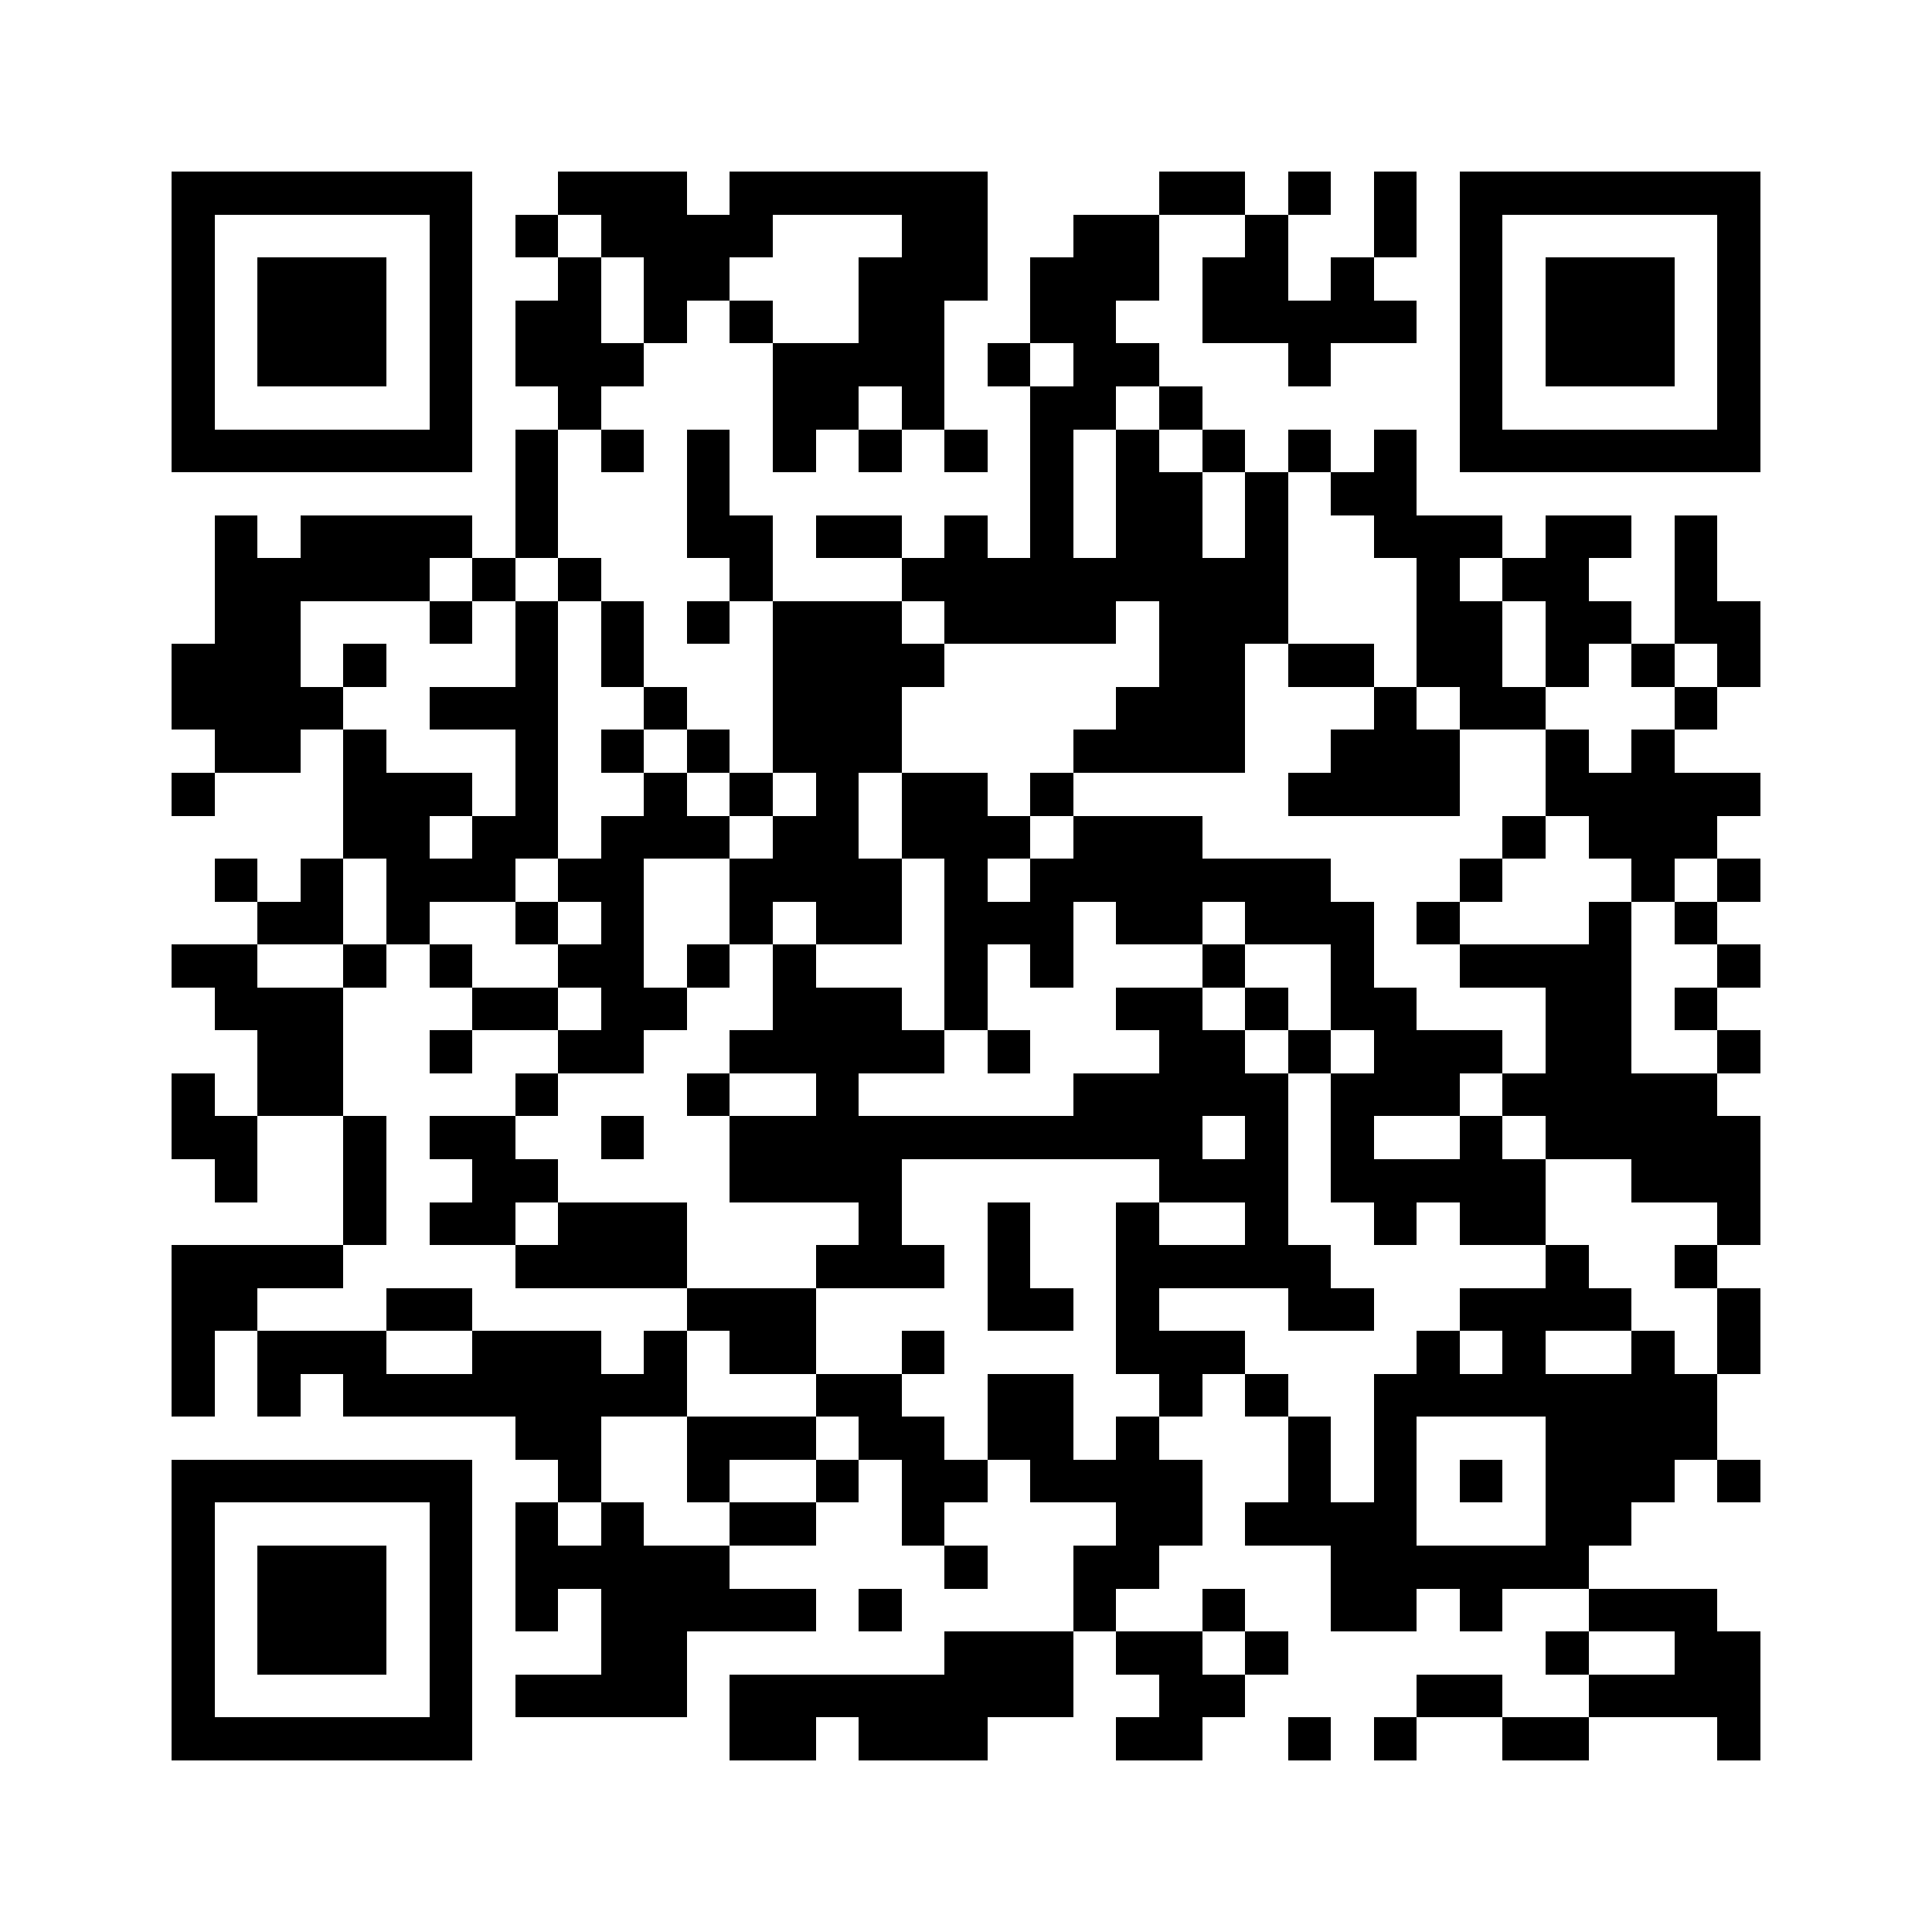 <svg xmlns="http://www.w3.org/2000/svg" viewBox="0 0 45 45" shape-rendering="crispEdges" width="900" height="900">
<rect x="0" y="0" width="45" height="45" fill="#FFF"/>
<path fill="#000" d="M4 4h7v1h-7zM13 4h3v1h-3zM17 4h6v1h-6zM27 4h2v1h-2zM30 4h1v1h-1zM32 4h1v1h-1zM34 4h7v1h-7zM4 5h1v1h-1zM10 5h1v1h-1zM12 5h1v1h-1zM14 5h4v1h-4zM21 5h2v1h-2zM25 5h2v1h-2zM29 5h1v1h-1zM32 5h1v1h-1zM34 5h1v1h-1zM40 5h1v1h-1zM4 6h1v1h-1zM6 6h3v1h-3zM10 6h1v1h-1zM13 6h1v1h-1zM15 6h2v1h-2zM20 6h3v1h-3zM24 6h3v1h-3zM28 6h2v1h-2zM31 6h1v1h-1zM34 6h1v1h-1zM36 6h3v1h-3zM40 6h1v1h-1zM4 7h1v1h-1zM6 7h3v1h-3zM10 7h1v1h-1zM12 7h2v1h-2zM15 7h1v1h-1zM17 7h1v1h-1zM20 7h2v1h-2zM24 7h2v1h-2zM28 7h5v1h-5zM34 7h1v1h-1zM36 7h3v1h-3zM40 7h1v1h-1zM4 8h1v1h-1zM6 8h3v1h-3zM10 8h1v1h-1zM12 8h3v1h-3zM18 8h4v1h-4zM23 8h1v1h-1zM25 8h2v1h-2zM30 8h1v1h-1zM34 8h1v1h-1zM36 8h3v1h-3zM40 8h1v1h-1zM4 9h1v1h-1zM10 9h1v1h-1zM13 9h1v1h-1zM18 9h2v1h-2zM21 9h1v1h-1zM24 9h2v1h-2zM27 9h1v1h-1zM34 9h1v1h-1zM40 9h1v1h-1zM4 10h7v1h-7zM12 10h1v1h-1zM14 10h1v1h-1zM16 10h1v1h-1zM18 10h1v1h-1zM20 10h1v1h-1zM22 10h1v1h-1zM24 10h1v1h-1zM26 10h1v1h-1zM28 10h1v1h-1zM30 10h1v1h-1zM32 10h1v1h-1zM34 10h7v1h-7zM12 11h1v1h-1zM16 11h1v1h-1zM24 11h1v1h-1zM26 11h2v1h-2zM29 11h1v1h-1zM31 11h2v1h-2zM5 12h1v1h-1zM7 12h4v1h-4zM12 12h1v1h-1zM16 12h2v1h-2zM19 12h2v1h-2zM22 12h1v1h-1zM24 12h1v1h-1zM26 12h2v1h-2zM29 12h1v1h-1zM32 12h3v1h-3zM36 12h2v1h-2zM39 12h1v1h-1zM5 13h5v1h-5zM11 13h1v1h-1zM13 13h1v1h-1zM17 13h1v1h-1zM21 13h9v1h-9zM33 13h1v1h-1zM35 13h2v1h-2zM39 13h1v1h-1zM5 14h2v1h-2zM10 14h1v1h-1zM12 14h1v1h-1zM14 14h1v1h-1zM16 14h1v1h-1zM18 14h3v1h-3zM22 14h4v1h-4zM27 14h3v1h-3zM33 14h2v1h-2zM36 14h2v1h-2zM39 14h2v1h-2zM4 15h3v1h-3zM8 15h1v1h-1zM12 15h1v1h-1zM14 15h1v1h-1zM18 15h4v1h-4zM27 15h2v1h-2zM30 15h2v1h-2zM33 15h2v1h-2zM36 15h1v1h-1zM38 15h1v1h-1zM40 15h1v1h-1zM4 16h4v1h-4zM10 16h3v1h-3zM15 16h1v1h-1zM18 16h3v1h-3zM26 16h3v1h-3zM32 16h1v1h-1zM34 16h2v1h-2zM39 16h1v1h-1zM5 17h2v1h-2zM8 17h1v1h-1zM12 17h1v1h-1zM14 17h1v1h-1zM16 17h1v1h-1zM18 17h3v1h-3zM25 17h4v1h-4zM31 17h3v1h-3zM36 17h1v1h-1zM38 17h1v1h-1zM4 18h1v1h-1zM8 18h3v1h-3zM12 18h1v1h-1zM15 18h1v1h-1zM17 18h1v1h-1zM19 18h1v1h-1zM21 18h2v1h-2zM24 18h1v1h-1zM30 18h4v1h-4zM36 18h5v1h-5zM8 19h2v1h-2zM11 19h2v1h-2zM14 19h3v1h-3zM18 19h2v1h-2zM21 19h3v1h-3zM25 19h3v1h-3zM35 19h1v1h-1zM37 19h3v1h-3zM5 20h1v1h-1zM7 20h1v1h-1zM9 20h3v1h-3zM13 20h2v1h-2zM17 20h4v1h-4zM22 20h1v1h-1zM24 20h7v1h-7zM34 20h1v1h-1zM38 20h1v1h-1zM40 20h1v1h-1zM6 21h2v1h-2zM9 21h1v1h-1zM12 21h1v1h-1zM14 21h1v1h-1zM17 21h1v1h-1zM19 21h2v1h-2zM22 21h3v1h-3zM26 21h2v1h-2zM29 21h3v1h-3zM33 21h1v1h-1zM37 21h1v1h-1zM39 21h1v1h-1zM4 22h2v1h-2zM8 22h1v1h-1zM10 22h1v1h-1zM13 22h2v1h-2zM16 22h1v1h-1zM18 22h1v1h-1zM22 22h1v1h-1zM24 22h1v1h-1zM28 22h1v1h-1zM31 22h1v1h-1zM34 22h4v1h-4zM40 22h1v1h-1zM5 23h3v1h-3zM11 23h2v1h-2zM14 23h2v1h-2zM18 23h3v1h-3zM22 23h1v1h-1zM26 23h2v1h-2zM29 23h1v1h-1zM31 23h2v1h-2zM36 23h2v1h-2zM39 23h1v1h-1zM6 24h2v1h-2zM10 24h1v1h-1zM13 24h2v1h-2zM17 24h5v1h-5zM23 24h1v1h-1zM27 24h2v1h-2zM30 24h1v1h-1zM32 24h3v1h-3zM36 24h2v1h-2zM40 24h1v1h-1zM4 25h1v1h-1zM6 25h2v1h-2zM12 25h1v1h-1zM16 25h1v1h-1zM19 25h1v1h-1zM25 25h5v1h-5zM31 25h3v1h-3zM35 25h5v1h-5zM4 26h2v1h-2zM8 26h1v1h-1zM10 26h2v1h-2zM14 26h1v1h-1zM17 26h11v1h-11zM29 26h1v1h-1zM31 26h1v1h-1zM34 26h1v1h-1zM36 26h5v1h-5zM5 27h1v1h-1zM8 27h1v1h-1zM11 27h2v1h-2zM17 27h4v1h-4zM27 27h3v1h-3zM31 27h5v1h-5zM38 27h3v1h-3zM8 28h1v1h-1zM10 28h2v1h-2zM13 28h3v1h-3zM20 28h1v1h-1zM23 28h1v1h-1zM26 28h1v1h-1zM29 28h1v1h-1zM32 28h1v1h-1zM34 28h2v1h-2zM40 28h1v1h-1zM4 29h4v1h-4zM12 29h4v1h-4zM19 29h3v1h-3zM23 29h1v1h-1zM26 29h5v1h-5zM36 29h1v1h-1zM39 29h1v1h-1zM4 30h2v1h-2zM9 30h2v1h-2zM16 30h3v1h-3zM23 30h2v1h-2zM26 30h1v1h-1zM30 30h2v1h-2zM34 30h4v1h-4zM40 30h1v1h-1zM4 31h1v1h-1zM6 31h3v1h-3zM11 31h3v1h-3zM15 31h1v1h-1zM17 31h2v1h-2zM21 31h1v1h-1zM26 31h3v1h-3zM33 31h1v1h-1zM35 31h1v1h-1zM38 31h1v1h-1zM40 31h1v1h-1zM4 32h1v1h-1zM6 32h1v1h-1zM8 32h8v1h-8zM19 32h2v1h-2zM23 32h2v1h-2zM27 32h1v1h-1zM29 32h1v1h-1zM32 32h8v1h-8zM12 33h2v1h-2zM16 33h3v1h-3zM20 33h2v1h-2zM23 33h2v1h-2zM26 33h1v1h-1zM30 33h1v1h-1zM32 33h1v1h-1zM36 33h4v1h-4zM4 34h7v1h-7zM13 34h1v1h-1zM16 34h1v1h-1zM19 34h1v1h-1zM21 34h2v1h-2zM24 34h4v1h-4zM30 34h1v1h-1zM32 34h1v1h-1zM34 34h1v1h-1zM36 34h3v1h-3zM40 34h1v1h-1zM4 35h1v1h-1zM10 35h1v1h-1zM12 35h1v1h-1zM14 35h1v1h-1zM17 35h2v1h-2zM21 35h1v1h-1zM26 35h2v1h-2zM29 35h4v1h-4zM36 35h2v1h-2zM4 36h1v1h-1zM6 36h3v1h-3zM10 36h1v1h-1zM12 36h5v1h-5zM22 36h1v1h-1zM25 36h2v1h-2zM31 36h6v1h-6zM4 37h1v1h-1zM6 37h3v1h-3zM10 37h1v1h-1zM12 37h1v1h-1zM14 37h5v1h-5zM20 37h1v1h-1zM25 37h1v1h-1zM28 37h1v1h-1zM31 37h2v1h-2zM34 37h1v1h-1zM37 37h3v1h-3zM4 38h1v1h-1zM6 38h3v1h-3zM10 38h1v1h-1zM14 38h2v1h-2zM22 38h3v1h-3zM26 38h2v1h-2zM29 38h1v1h-1zM36 38h1v1h-1zM39 38h2v1h-2zM4 39h1v1h-1zM10 39h1v1h-1zM12 39h4v1h-4zM17 39h8v1h-8zM27 39h2v1h-2zM33 39h2v1h-2zM37 39h4v1h-4zM4 40h7v1h-7zM17 40h2v1h-2zM20 40h3v1h-3zM26 40h2v1h-2zM30 40h1v1h-1zM32 40h1v1h-1zM35 40h2v1h-2zM40 40h1v1h-1z"/>
</svg>